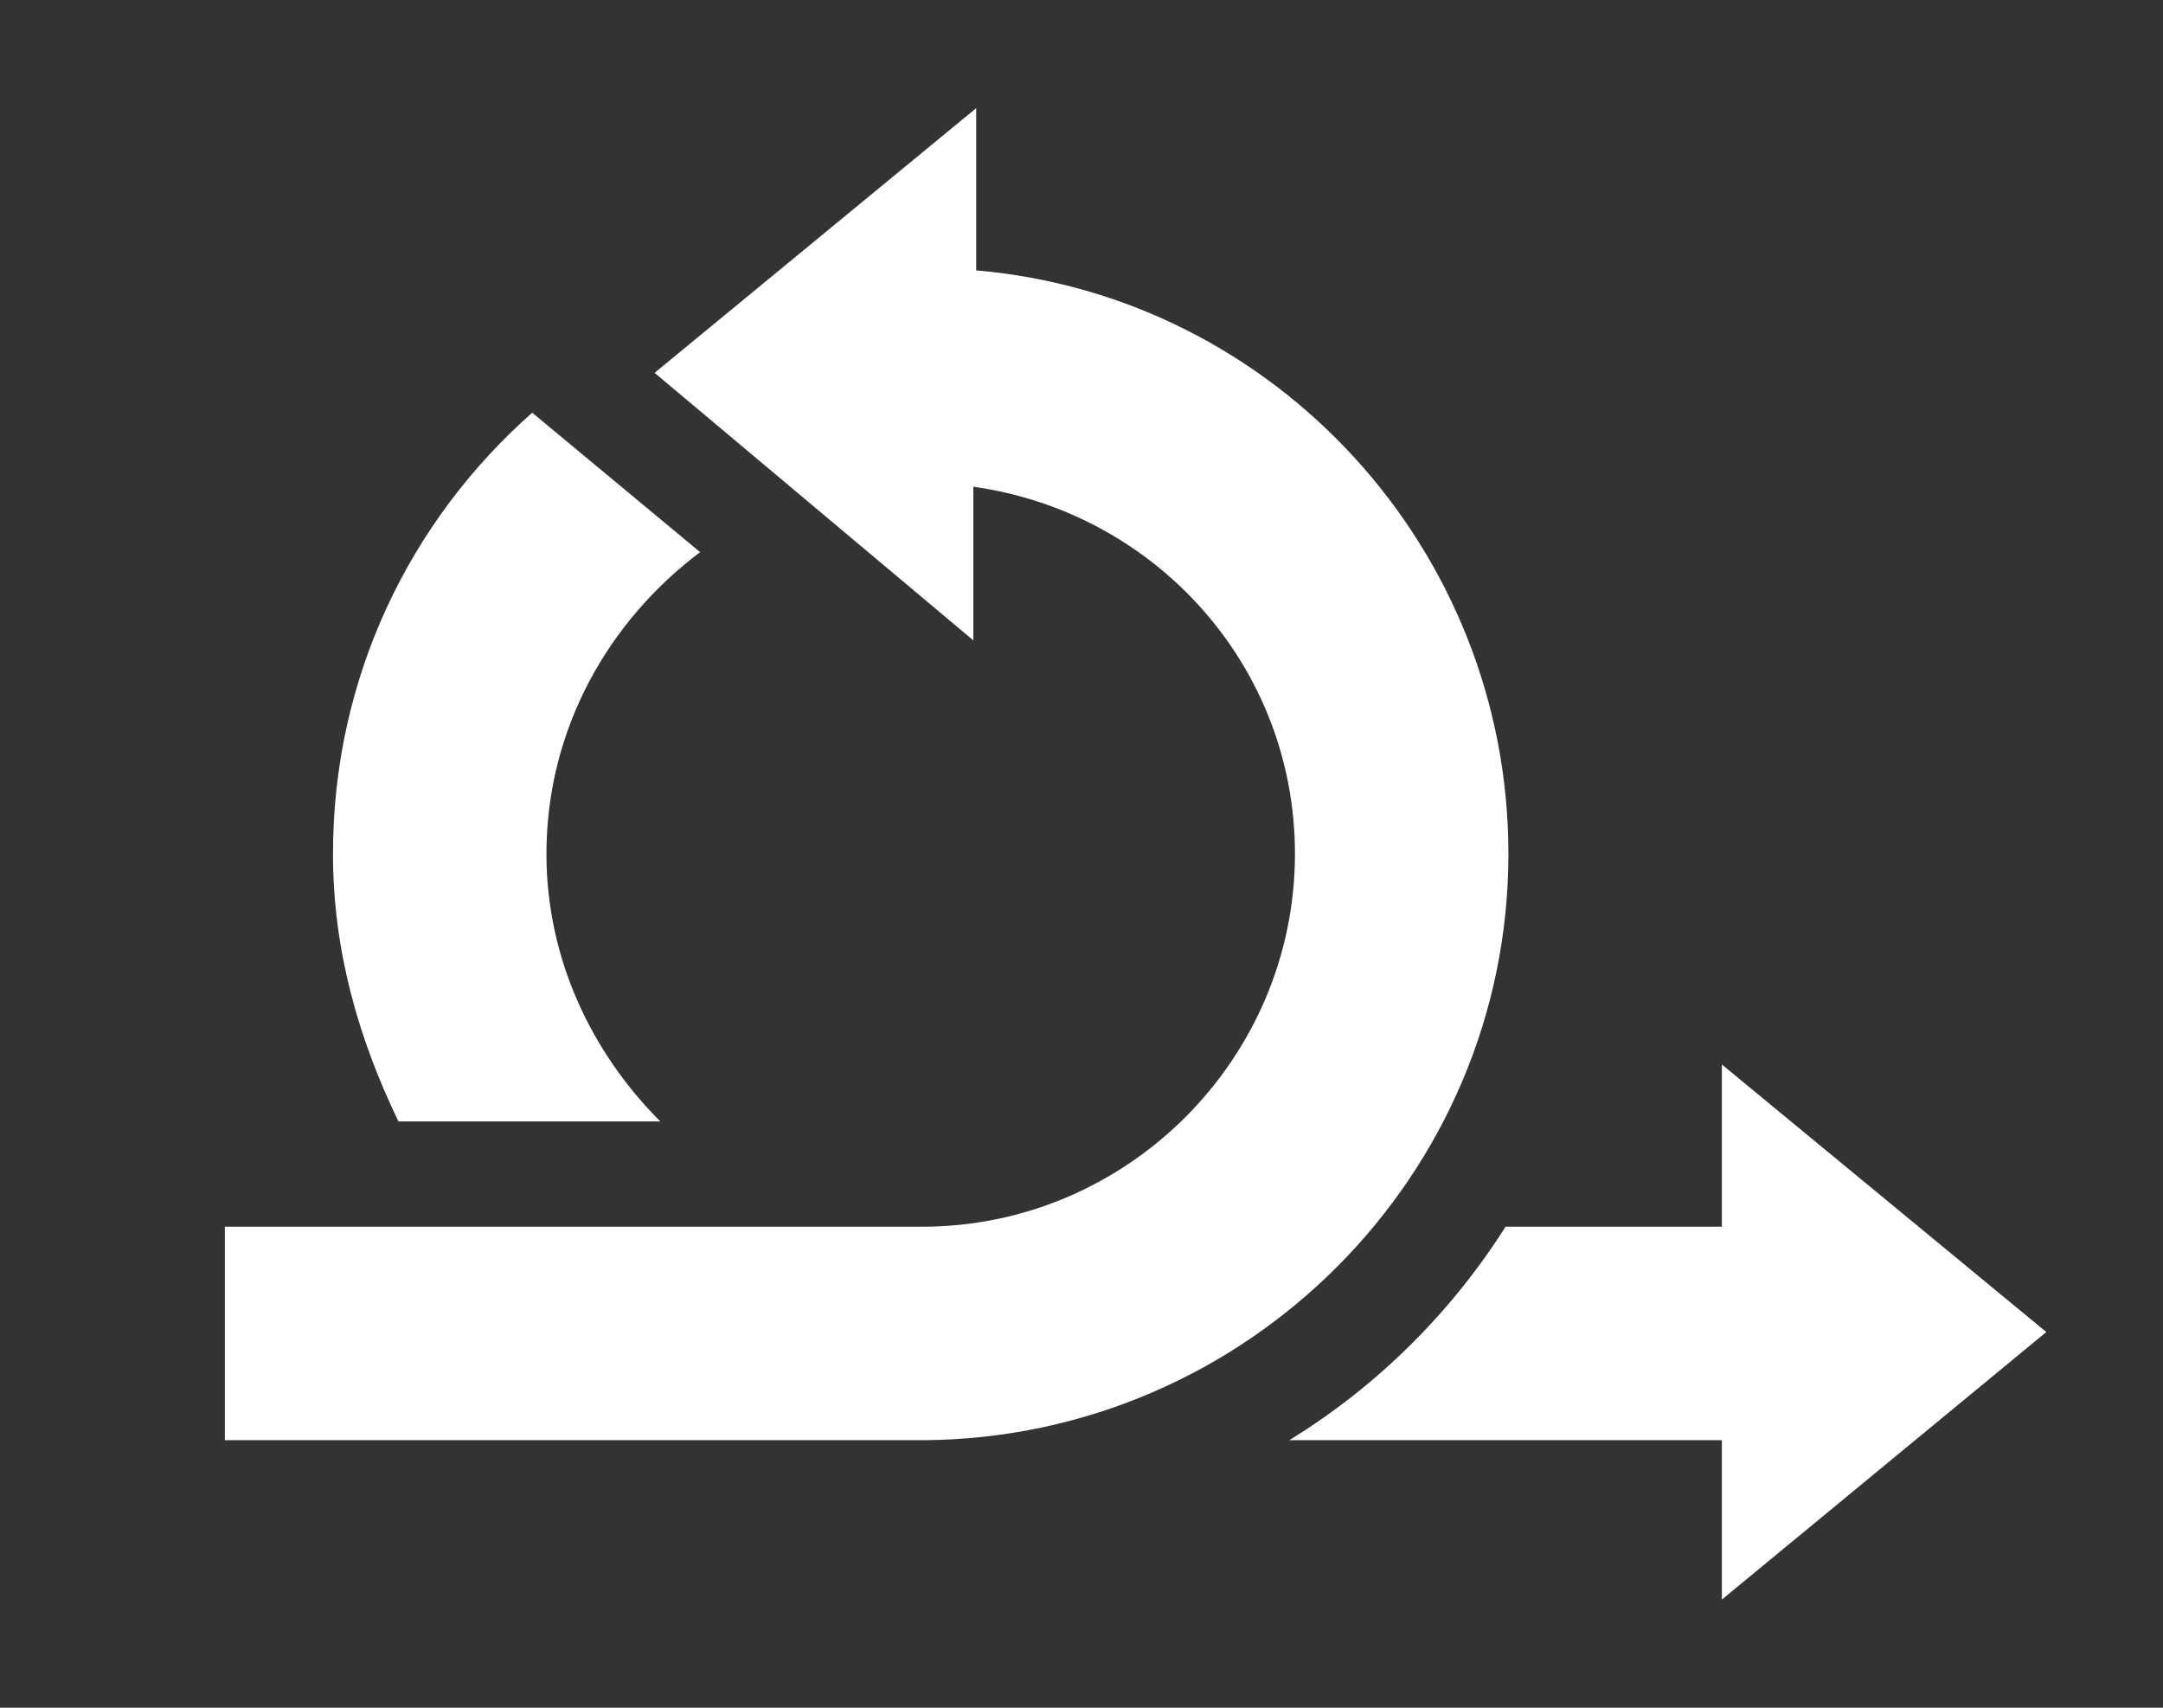 <?xml version="1.0" encoding="utf-8"?>
<!-- Generator: Adobe Illustrator 19.0.0, SVG Export Plug-In . SVG Version: 6.00 Build 0)  -->
<svg version="1.1" id="Layer_1" xmlns="http://www.w3.org/2000/svg" xmlns:xlink="http://www.w3.org/1999/xlink" x="0px" y="0px"
	 viewBox="-259 390.9 76 60" style="enable-background:new -259 390.9 76 60;" xml:space="preserve">
<rect x="-259" y="390.9" width="76" height="60" fill="#333333" stroke="none"/>
<style type="text/css">
	.st0{clip-path:url(#SVGID_2_);}
	.st1{fill:#FFFFFF;}
</style>
<g>
	<g>
		<g>
			<defs>
				<path id="SVGID_1_" d="M-19.5,973.9h-424.7c-17.9,0-32.5,14.5-32.5,32.5v271.9H13v-271.9C13,988.5-1.5,973.9-19.5,973.9z"/>
			</defs>
			<clipPath id="SVGID_2_">
				<use xlink:href="#SVGID_1_"  style="overflow:visible;"/>
			</clipPath>
			<g transform="matrix(1 0 0 1 1.525879e-05 0)" class="st0">
			</g>
		</g>
	</g>
</g>
<g>
	<path class="st1" d="M-198.5,434h-7.6c-1.9,3-4.5,5.6-7.6,7.5h15.2v5.6l11.4-9.4l-11.4-9.4V434z"/>
	<path class="st1" d="M-226.5,441.5c11.3-0.1,20.5-9.3,20.5-20.6c0-10.7-8.2-19.6-18.7-20.5v-5.7L-236,404l11.2,9.4V408
		c6.4,0.9,11.3,6.3,11.3,12.9c0,7.2-5.9,13.1-13.1,13.1h-24.5v7.5H-226.5L-226.5,441.5z"/>
	<path class="st1" d="M-235.8,430.3c-2.4-2.4-4-5.7-4-9.4c0-4.4,2.2-8.2,5.4-10.6l-5.9-4.9c-4.3,3.8-7,9.3-7,15.5
		c0,3.4,0.9,6.5,2.3,9.4H-235.8z"/>
</g>
</svg>
